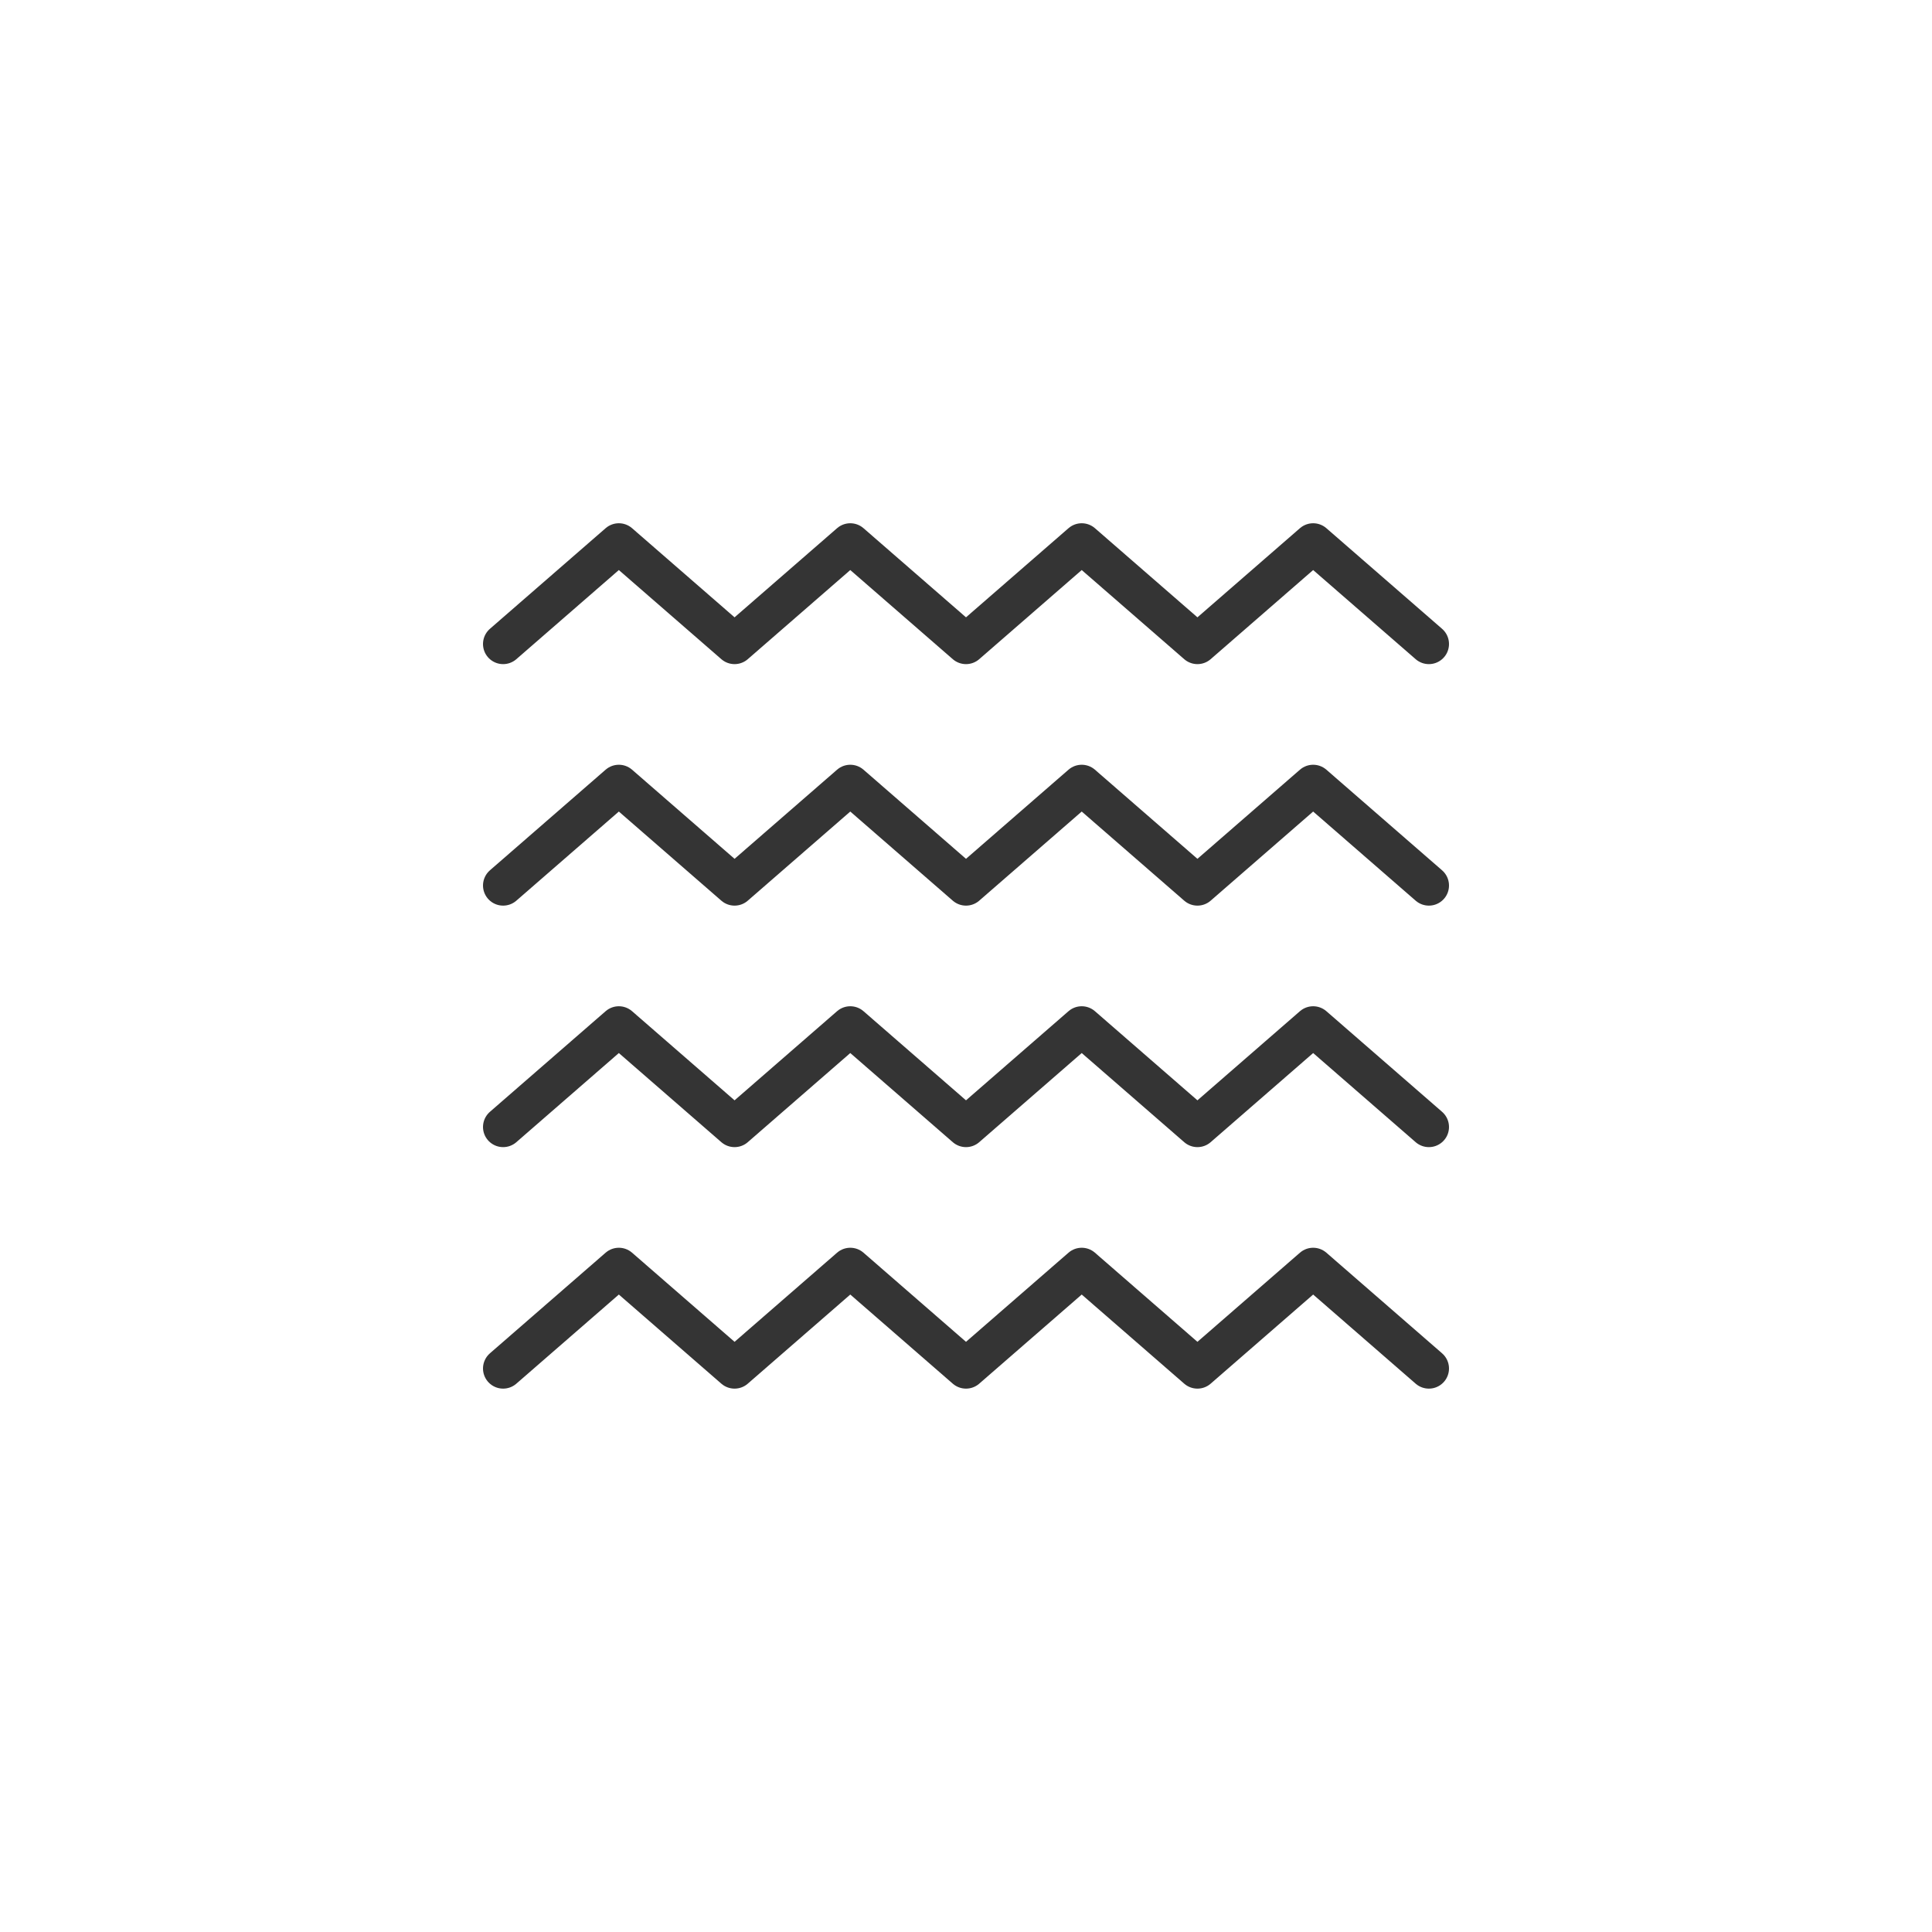 <svg width="96" height="96" viewBox="0 0 96 96" fill="none" xmlns="http://www.w3.org/2000/svg">
<path d="M25 32L30.75 27L36.5 32L42.25 27L48 32L53.75 27L59.5 32L65.25 27L71 32" stroke="#343434" stroke-width="2" stroke-linecap="round" stroke-linejoin="round"/>
<path d="M25 44L30.75 39L36.5 44L42.25 39L48 44L53.75 39L59.5 44L65.25 39L71 44" stroke="#343434" stroke-width="2" stroke-linecap="round" stroke-linejoin="round"/>
<path d="M25 56L30.75 51L36.5 56L42.25 51L48 56L53.75 51L59.5 56L65.25 51L71 56" stroke="#343434" stroke-width="2" stroke-linecap="round" stroke-linejoin="round"/>
<path d="M25 68L30.75 63L36.5 68L42.25 63L48 68L53.75 63L59.5 68L65.25 63L71 68" stroke="#343434" stroke-width="2" stroke-linecap="round" stroke-linejoin="round"/>
</svg>
